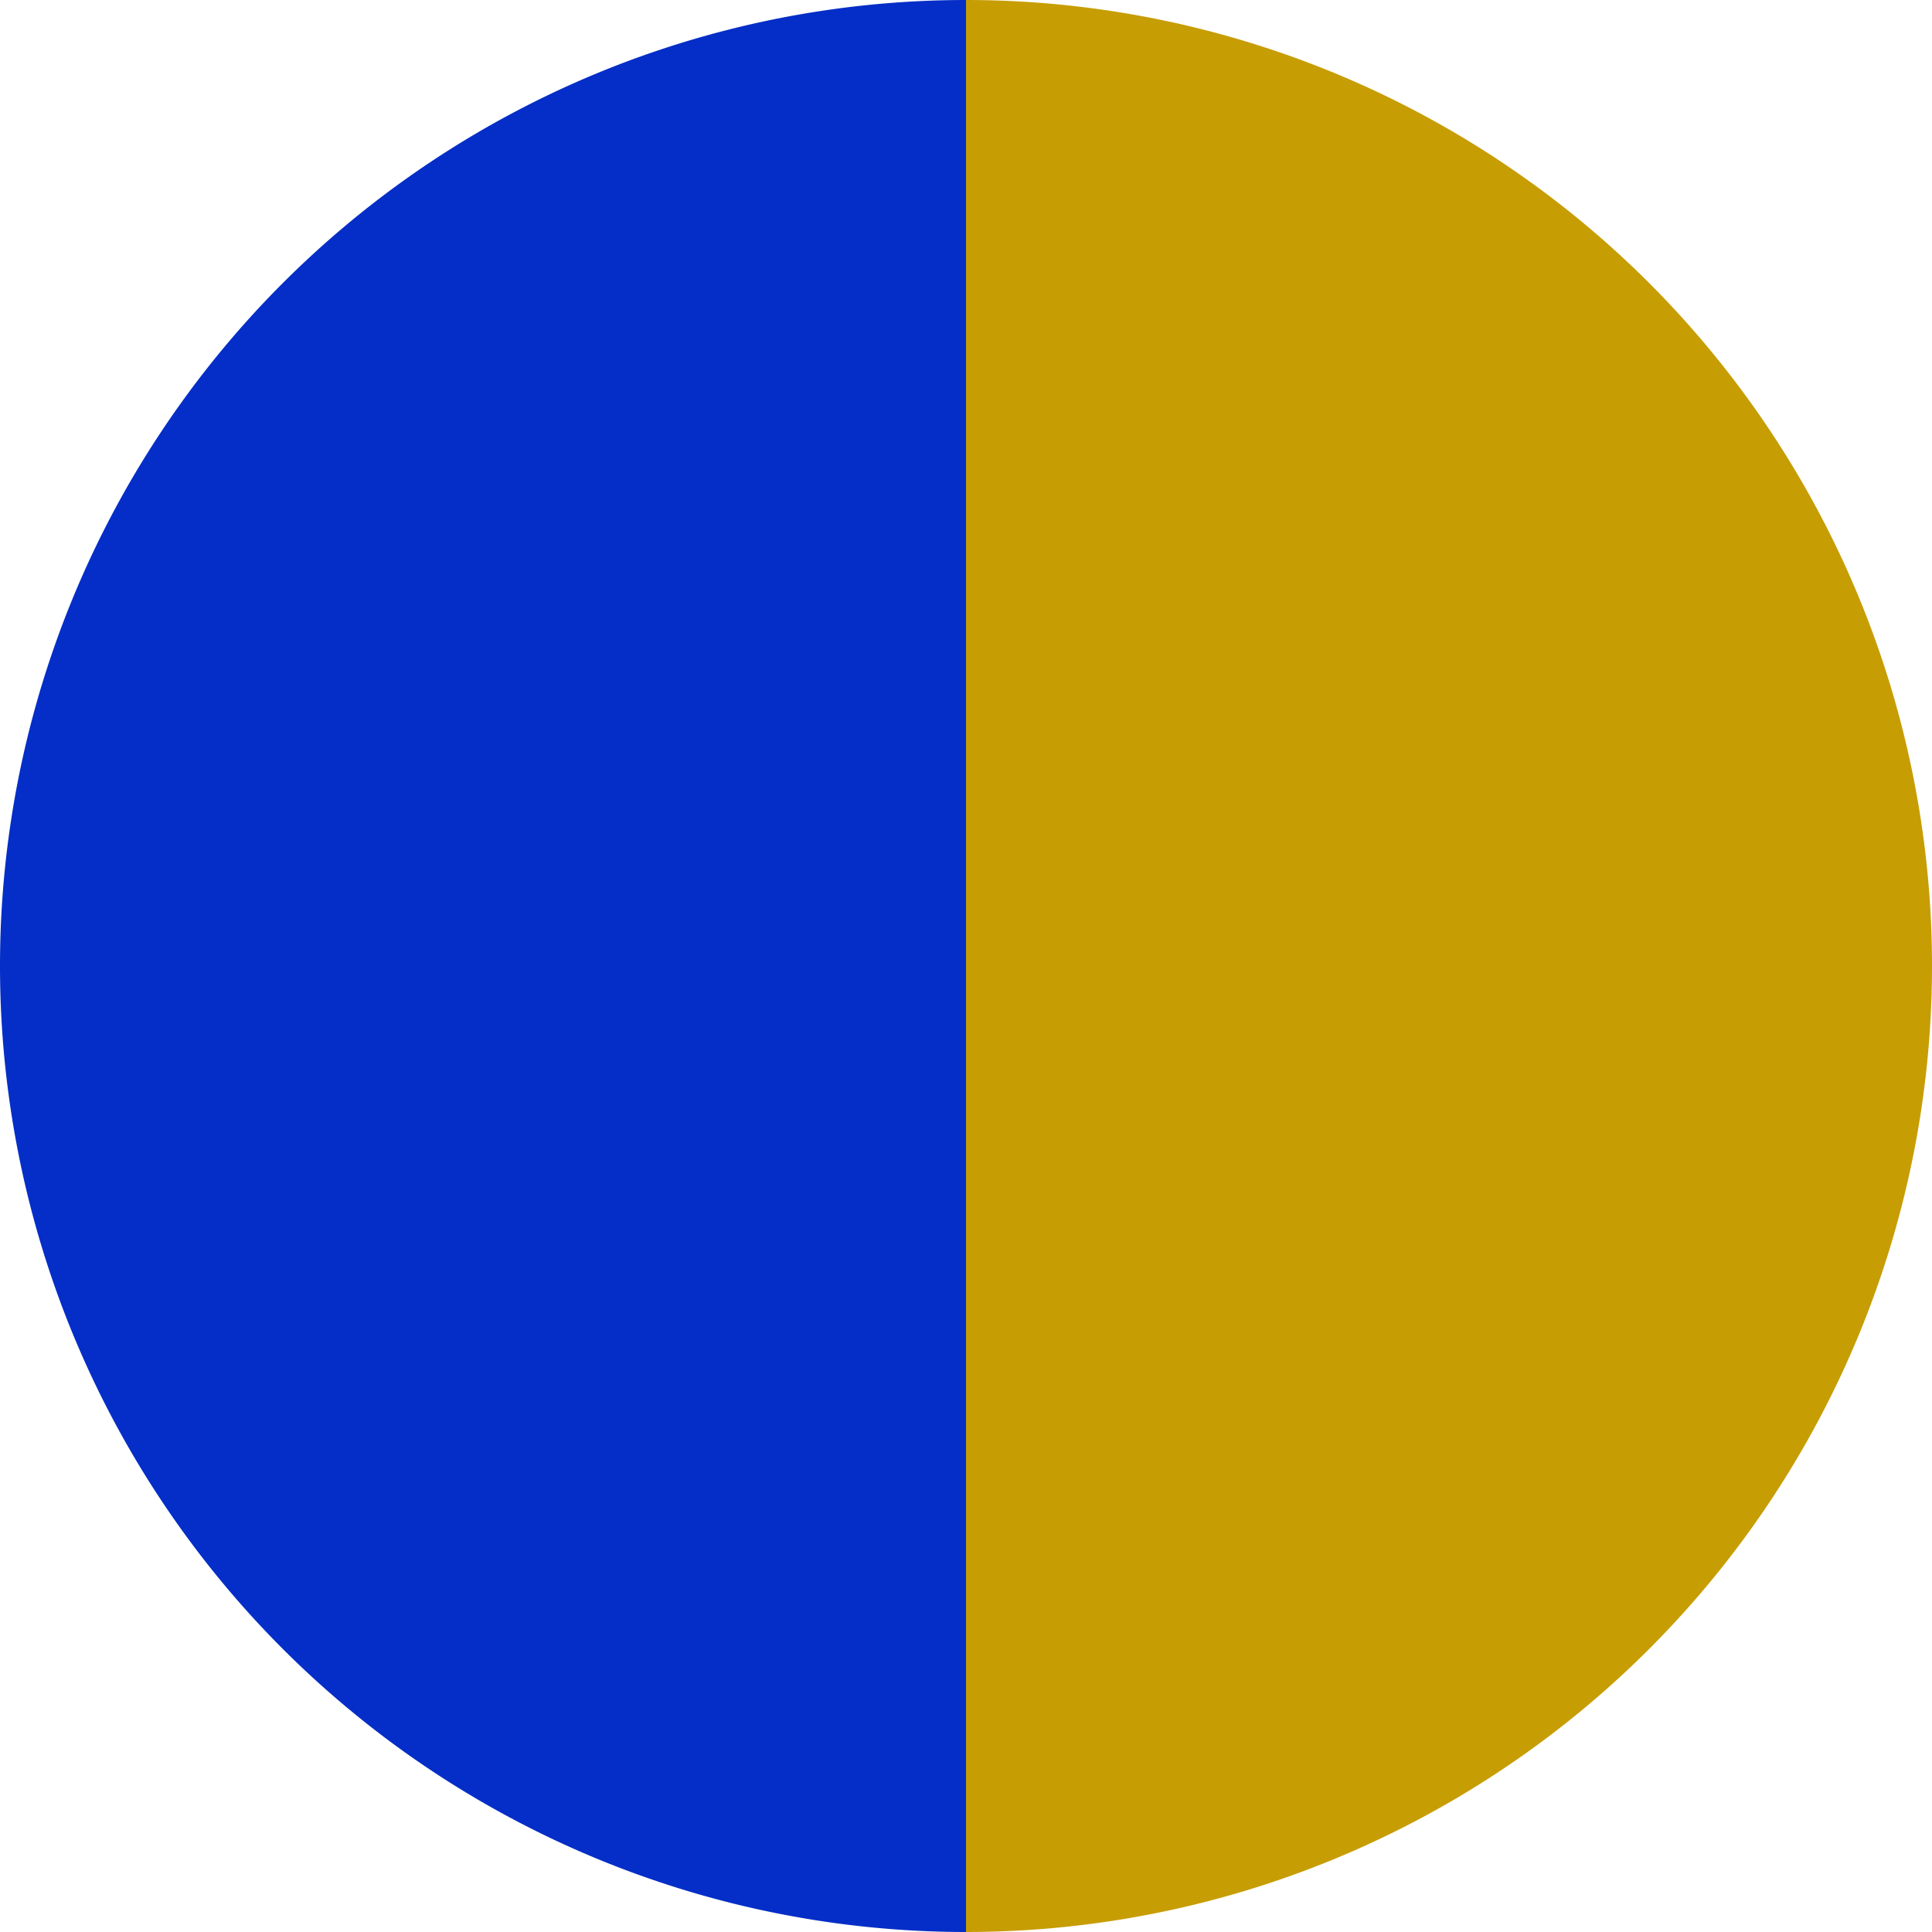 <?xml version="1.0" standalone="no"?>
<svg width="500" height="500" viewBox="-1 -1 2 2" xmlns="http://www.w3.org/2000/svg">
        <path d="M 0 -1 
             A 1,1 0 0,1 0 1             L 0,0
             z" fill="#c79d04" />
            <path d="M 0 1 
             A 1,1 0 0,1 -0 -1             L 0,0
             z" fill="#042ec7" />
    </svg>
